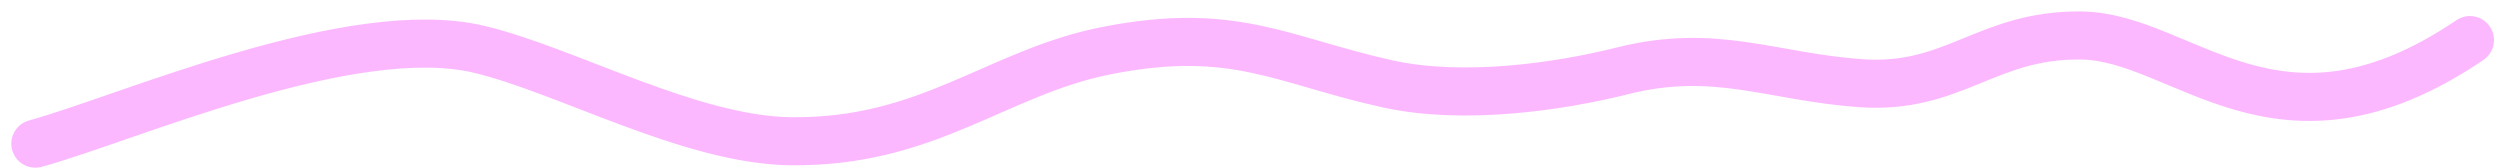 <svg width="208" height="14" viewBox="0 0 208 14" fill="none" xmlns="http://www.w3.org/2000/svg">
<path d="M2.941 11.952C10.641 9.841 29.261 1.552 39.912 4.113C47.145 5.852 57.448 11.653 65.794 11.751C77.245 11.886 82.938 6.008 92.08 4.209C102.669 2.125 106.646 5.03 115.434 6.975C121.714 8.365 129.634 7.237 135.01 5.889C142.719 3.956 147.421 6.394 154.787 6.921C162.572 7.478 165.264 2.86 173.16 2.953C181.709 3.053 189.537 14.146 205.499 3.333" stroke="#FCB8FF" stroke-width="4" stroke-linecap="round"/>
</svg>
